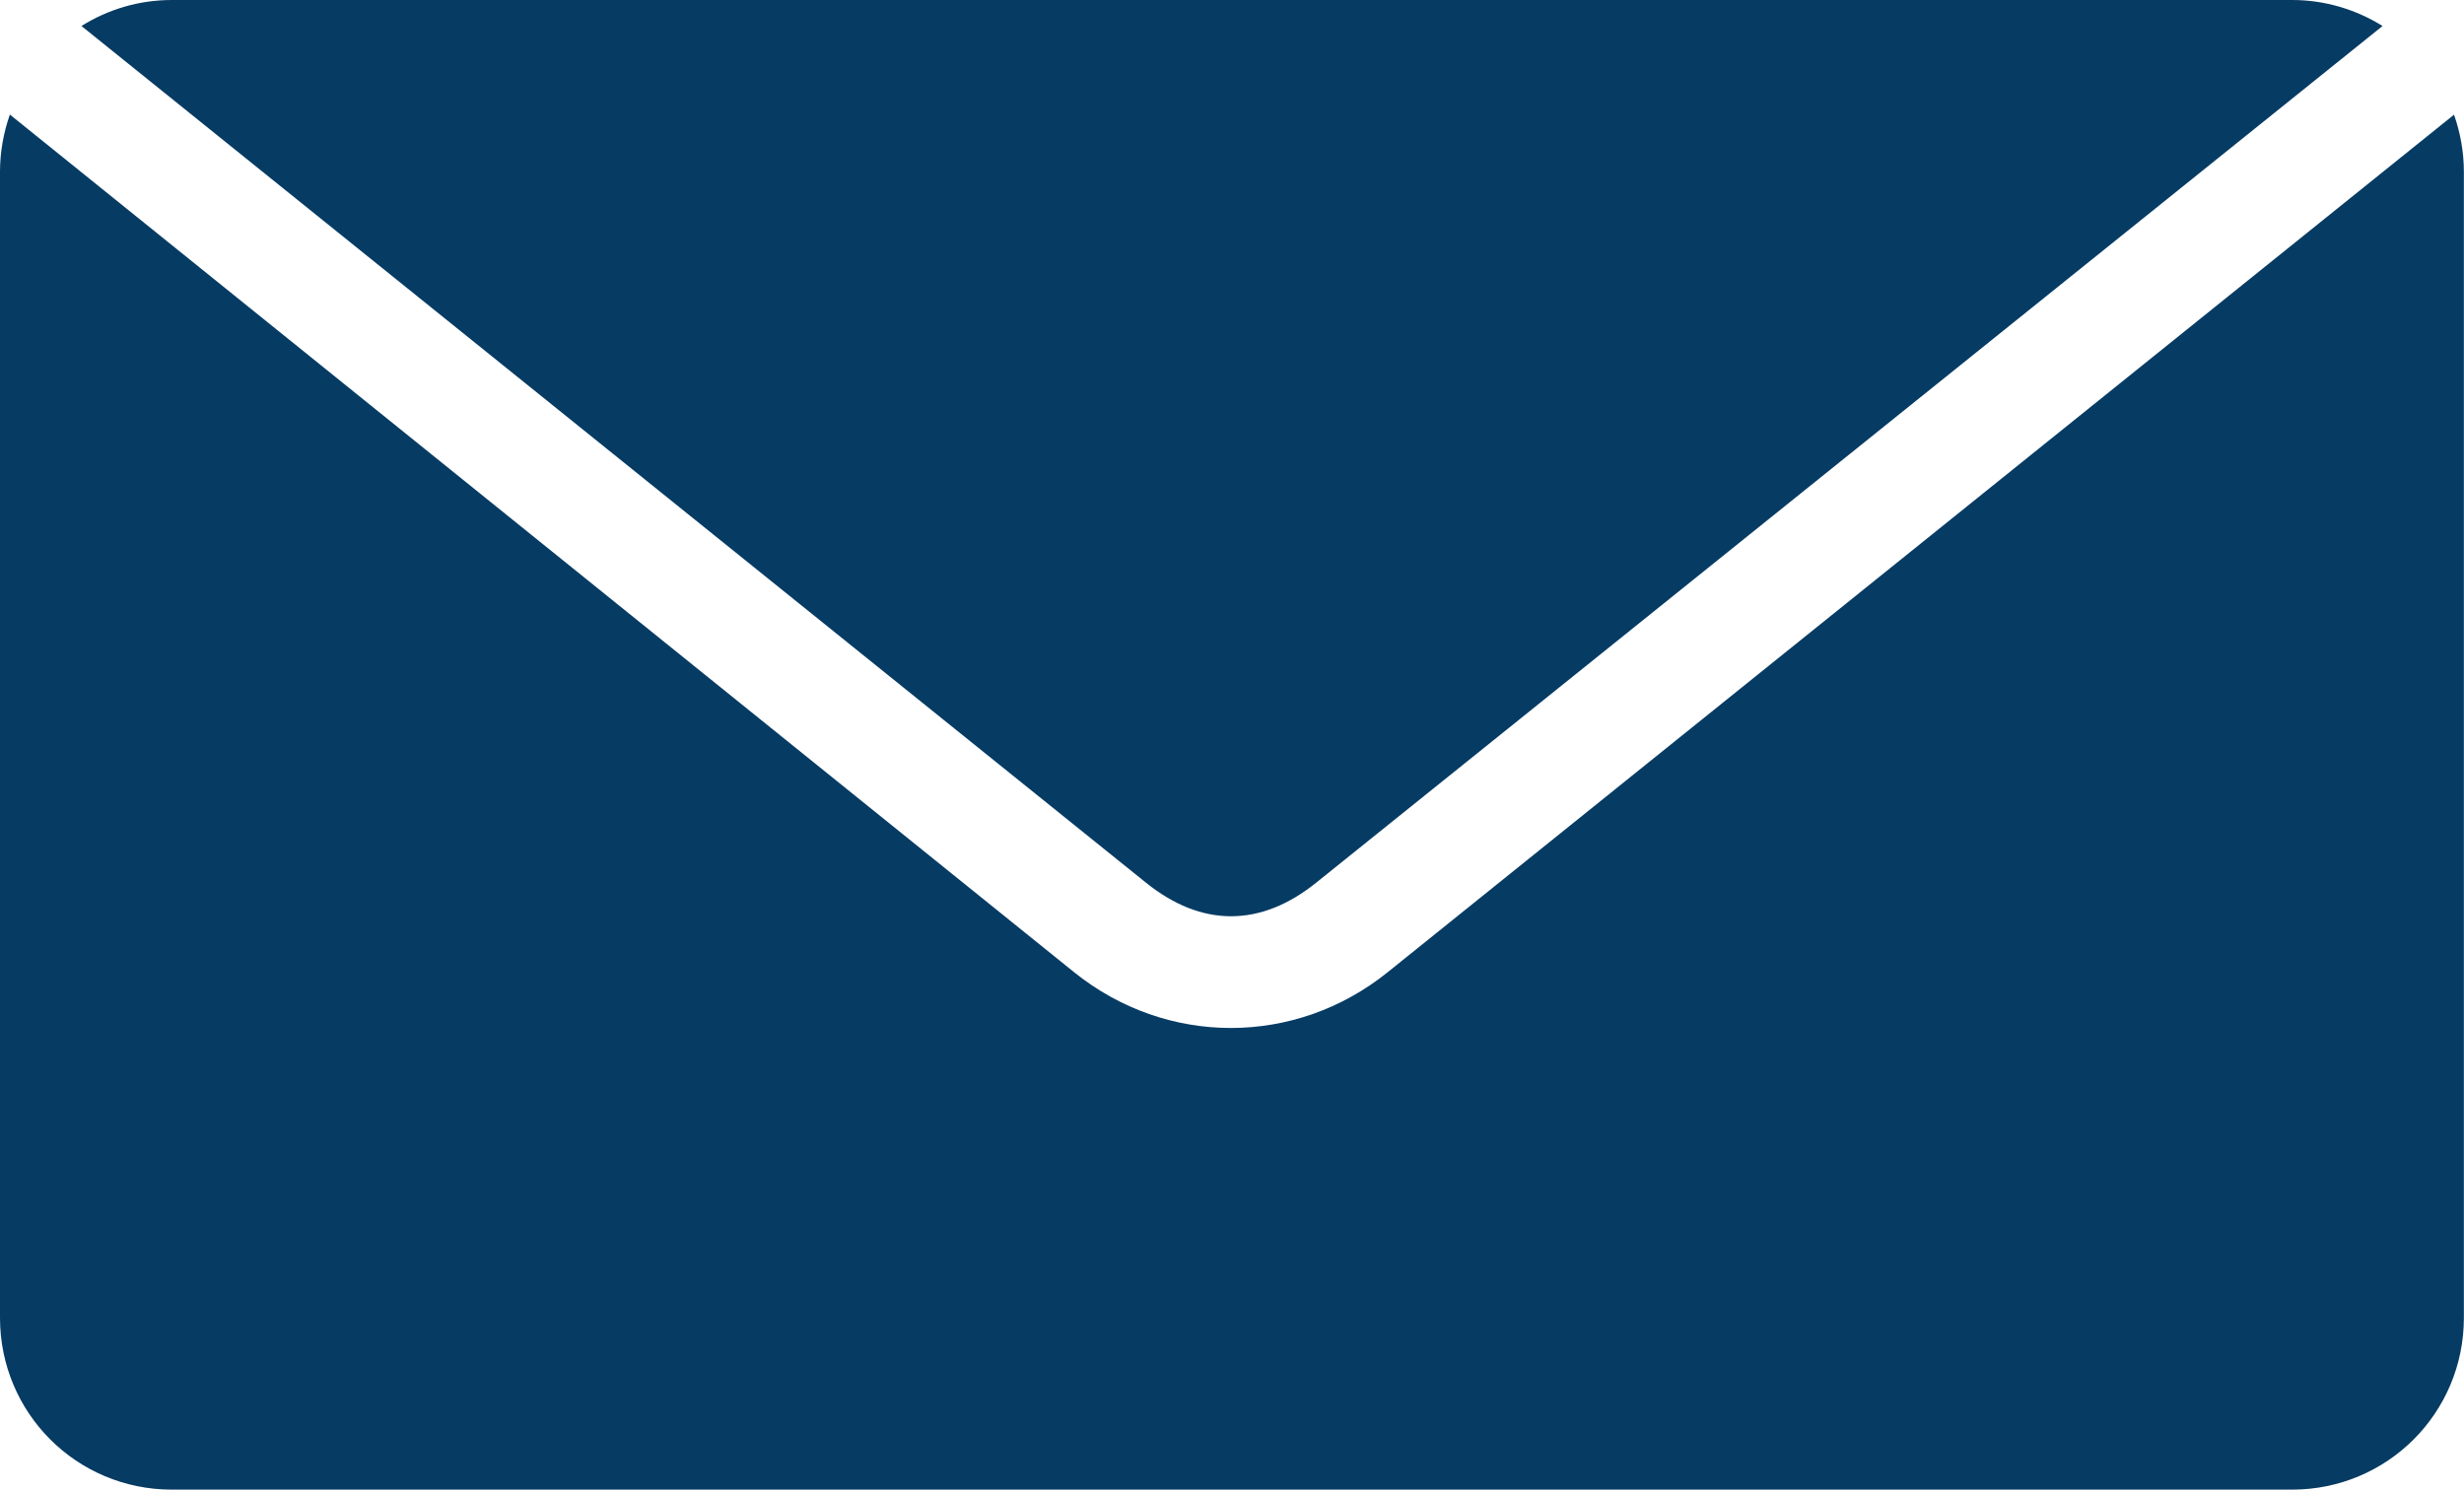 <!-- Generator: Adobe Illustrator 24.0.0, SVG Export Plug-In  -->
<svg version="1.1" xmlns="http://www.w3.org/2000/svg" xmlns:xlink="http://www.w3.org/1999/xlink" x="0px" y="0px" width="20px"
	 height="12.093px" viewBox="0 0 20 12.093" style="enable-background:new 0 0 20 12.093;" xml:space="preserve">
<style type="text/css">
	.st0{fill:#063B63;}
</style>
<defs>
</defs>
<g transform="translate(0,-952.362)">
	<path class="st0" d="M1.395,952.362c-0.271,0-0.521,0.078-0.734,0.211l8.641,6.955c0.451,0.363,0.929,0.363,1.381,0l8.656-6.955
		c-0.213-0.132-0.463-0.211-0.734-0.211H1.395z M0.08,953.292C0.029,953.438,0,953.594,0,953.758v9.302
		c0,0.773,0.622,1.395,1.395,1.395h17.209c0.773,0,1.395-0.622,1.395-1.395v-9.302c0-0.163-0.029-0.32-0.08-0.465l-8.656,6.962
		c-0.75,0.603-1.794,0.603-2.544,0L0.08,953.292z"/>
</g>
</svg>